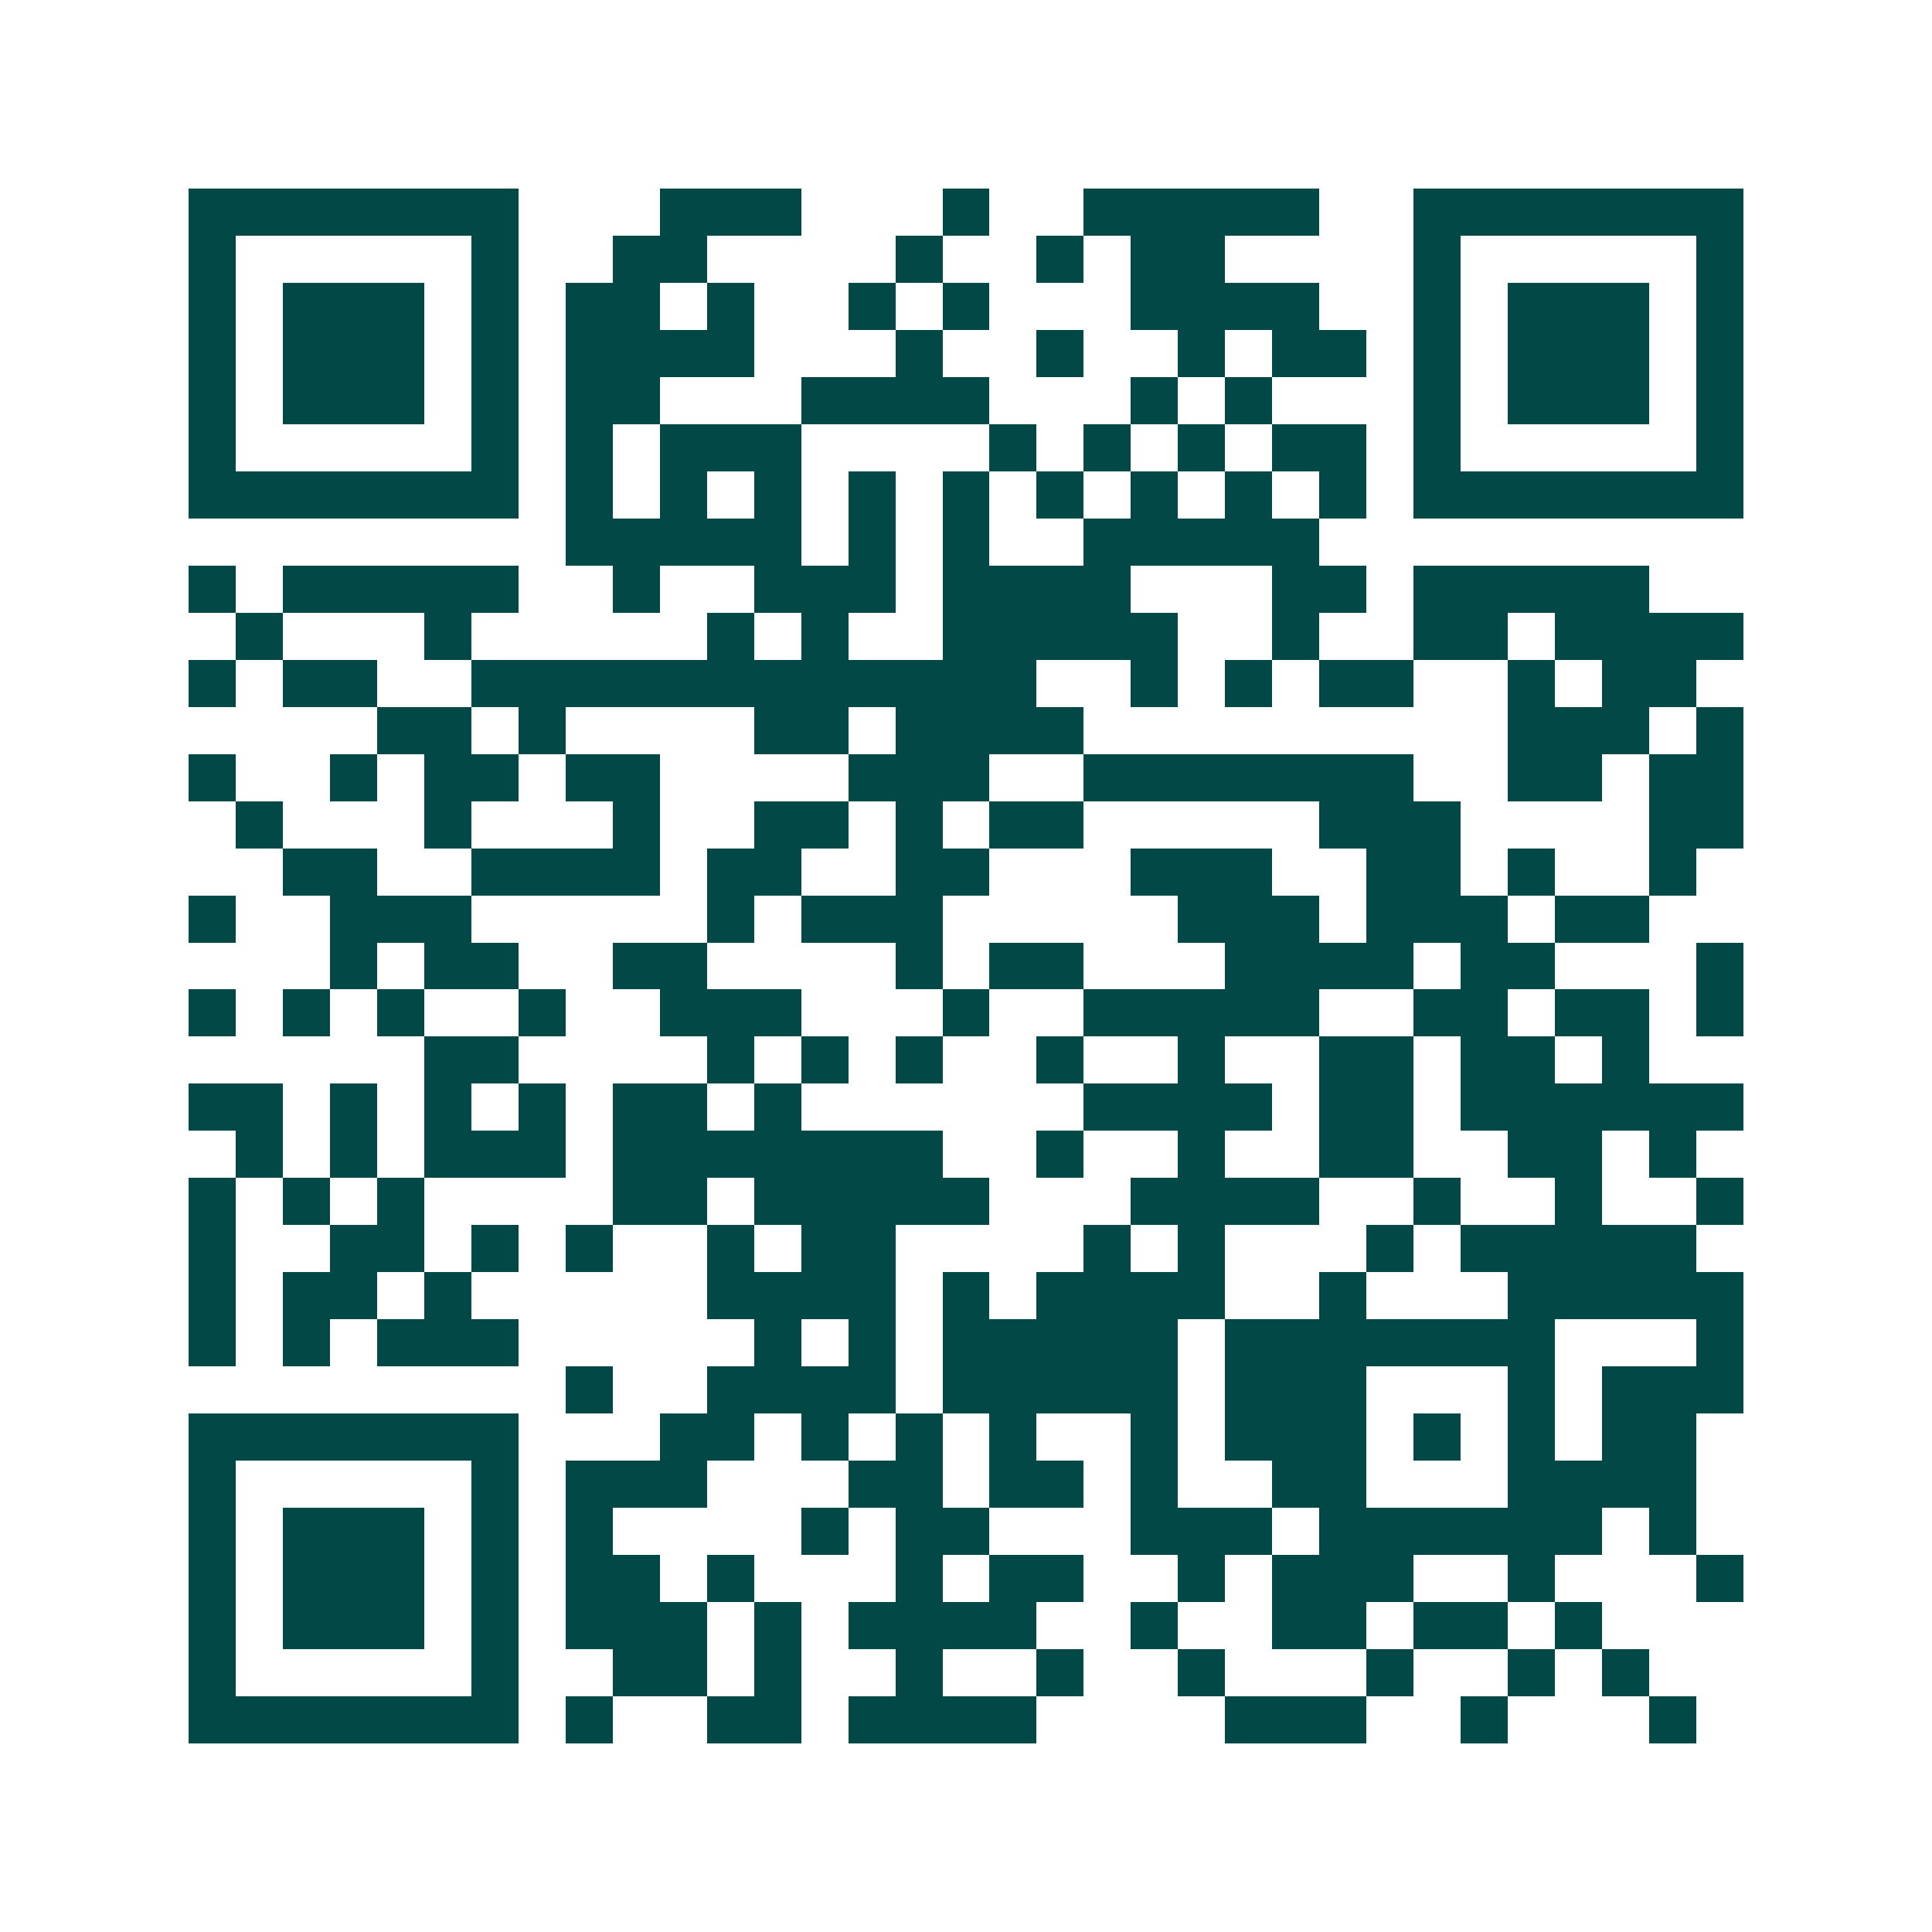<svg xmlns="http://www.w3.org/2000/svg" width="200" height="200" viewBox="0 0 41 41" shape-rendering="crispEdges"><path fill="#ffffff" d="M0 0h41v41H0z"/><path stroke="#014847" d="M4 4.5h7m3 0h3m3 0h1m2 0h5m2 0h7M4 5.5h1m5 0h1m2 0h2m4 0h1m2 0h1m1 0h2m4 0h1m5 0h1M4 6.5h1m1 0h3m1 0h1m1 0h2m1 0h1m2 0h1m1 0h1m3 0h4m2 0h1m1 0h3m1 0h1M4 7.5h1m1 0h3m1 0h1m1 0h4m3 0h1m2 0h1m2 0h1m1 0h2m1 0h1m1 0h3m1 0h1M4 8.5h1m1 0h3m1 0h1m1 0h2m3 0h4m3 0h1m1 0h1m3 0h1m1 0h3m1 0h1M4 9.5h1m5 0h1m1 0h1m1 0h3m4 0h1m1 0h1m1 0h1m1 0h2m1 0h1m5 0h1M4 10.5h7m1 0h1m1 0h1m1 0h1m1 0h1m1 0h1m1 0h1m1 0h1m1 0h1m1 0h1m1 0h7M12 11.5h5m1 0h1m1 0h1m2 0h5M4 12.5h1m1 0h5m2 0h1m2 0h3m1 0h4m3 0h2m1 0h5M5 13.5h1m3 0h1m5 0h1m1 0h1m2 0h5m2 0h1m2 0h2m1 0h4M4 14.5h1m1 0h2m2 0h12m2 0h1m1 0h1m1 0h2m2 0h1m1 0h2M8 15.5h2m1 0h1m4 0h2m1 0h4m9 0h3m1 0h1M4 16.5h1m2 0h1m1 0h2m1 0h2m4 0h3m2 0h7m2 0h2m1 0h2M5 17.5h1m3 0h1m3 0h1m2 0h2m1 0h1m1 0h2m5 0h3m4 0h2M6 18.5h2m2 0h4m1 0h2m2 0h2m3 0h3m2 0h2m1 0h1m2 0h1M4 19.5h1m2 0h3m5 0h1m1 0h3m5 0h3m1 0h3m1 0h2M7 20.5h1m1 0h2m2 0h2m4 0h1m1 0h2m3 0h4m1 0h2m3 0h1M4 21.5h1m1 0h1m1 0h1m2 0h1m2 0h3m3 0h1m2 0h5m2 0h2m1 0h2m1 0h1M9 22.5h2m4 0h1m1 0h1m1 0h1m2 0h1m2 0h1m2 0h2m1 0h2m1 0h1M4 23.5h2m1 0h1m1 0h1m1 0h1m1 0h2m1 0h1m6 0h4m1 0h2m1 0h6M5 24.5h1m1 0h1m1 0h3m1 0h7m2 0h1m2 0h1m2 0h2m2 0h2m1 0h1M4 25.5h1m1 0h1m1 0h1m4 0h2m1 0h5m3 0h4m2 0h1m2 0h1m2 0h1M4 26.5h1m2 0h2m1 0h1m1 0h1m2 0h1m1 0h2m4 0h1m1 0h1m3 0h1m1 0h5M4 27.5h1m1 0h2m1 0h1m5 0h4m1 0h1m1 0h4m2 0h1m3 0h5M4 28.5h1m1 0h1m1 0h3m5 0h1m1 0h1m1 0h5m1 0h7m3 0h1M12 29.5h1m2 0h4m1 0h5m1 0h3m3 0h1m1 0h3M4 30.5h7m3 0h2m1 0h1m1 0h1m1 0h1m2 0h1m1 0h3m1 0h1m1 0h1m1 0h2M4 31.5h1m5 0h1m1 0h3m3 0h2m1 0h2m1 0h1m2 0h2m3 0h4M4 32.5h1m1 0h3m1 0h1m1 0h1m4 0h1m1 0h2m3 0h3m1 0h6m1 0h1M4 33.5h1m1 0h3m1 0h1m1 0h2m1 0h1m3 0h1m1 0h2m2 0h1m1 0h3m2 0h1m3 0h1M4 34.5h1m1 0h3m1 0h1m1 0h3m1 0h1m1 0h4m2 0h1m2 0h2m1 0h2m1 0h1M4 35.5h1m5 0h1m2 0h2m1 0h1m2 0h1m2 0h1m2 0h1m3 0h1m2 0h1m1 0h1M4 36.5h7m1 0h1m2 0h2m1 0h4m4 0h3m2 0h1m3 0h1"/></svg>
